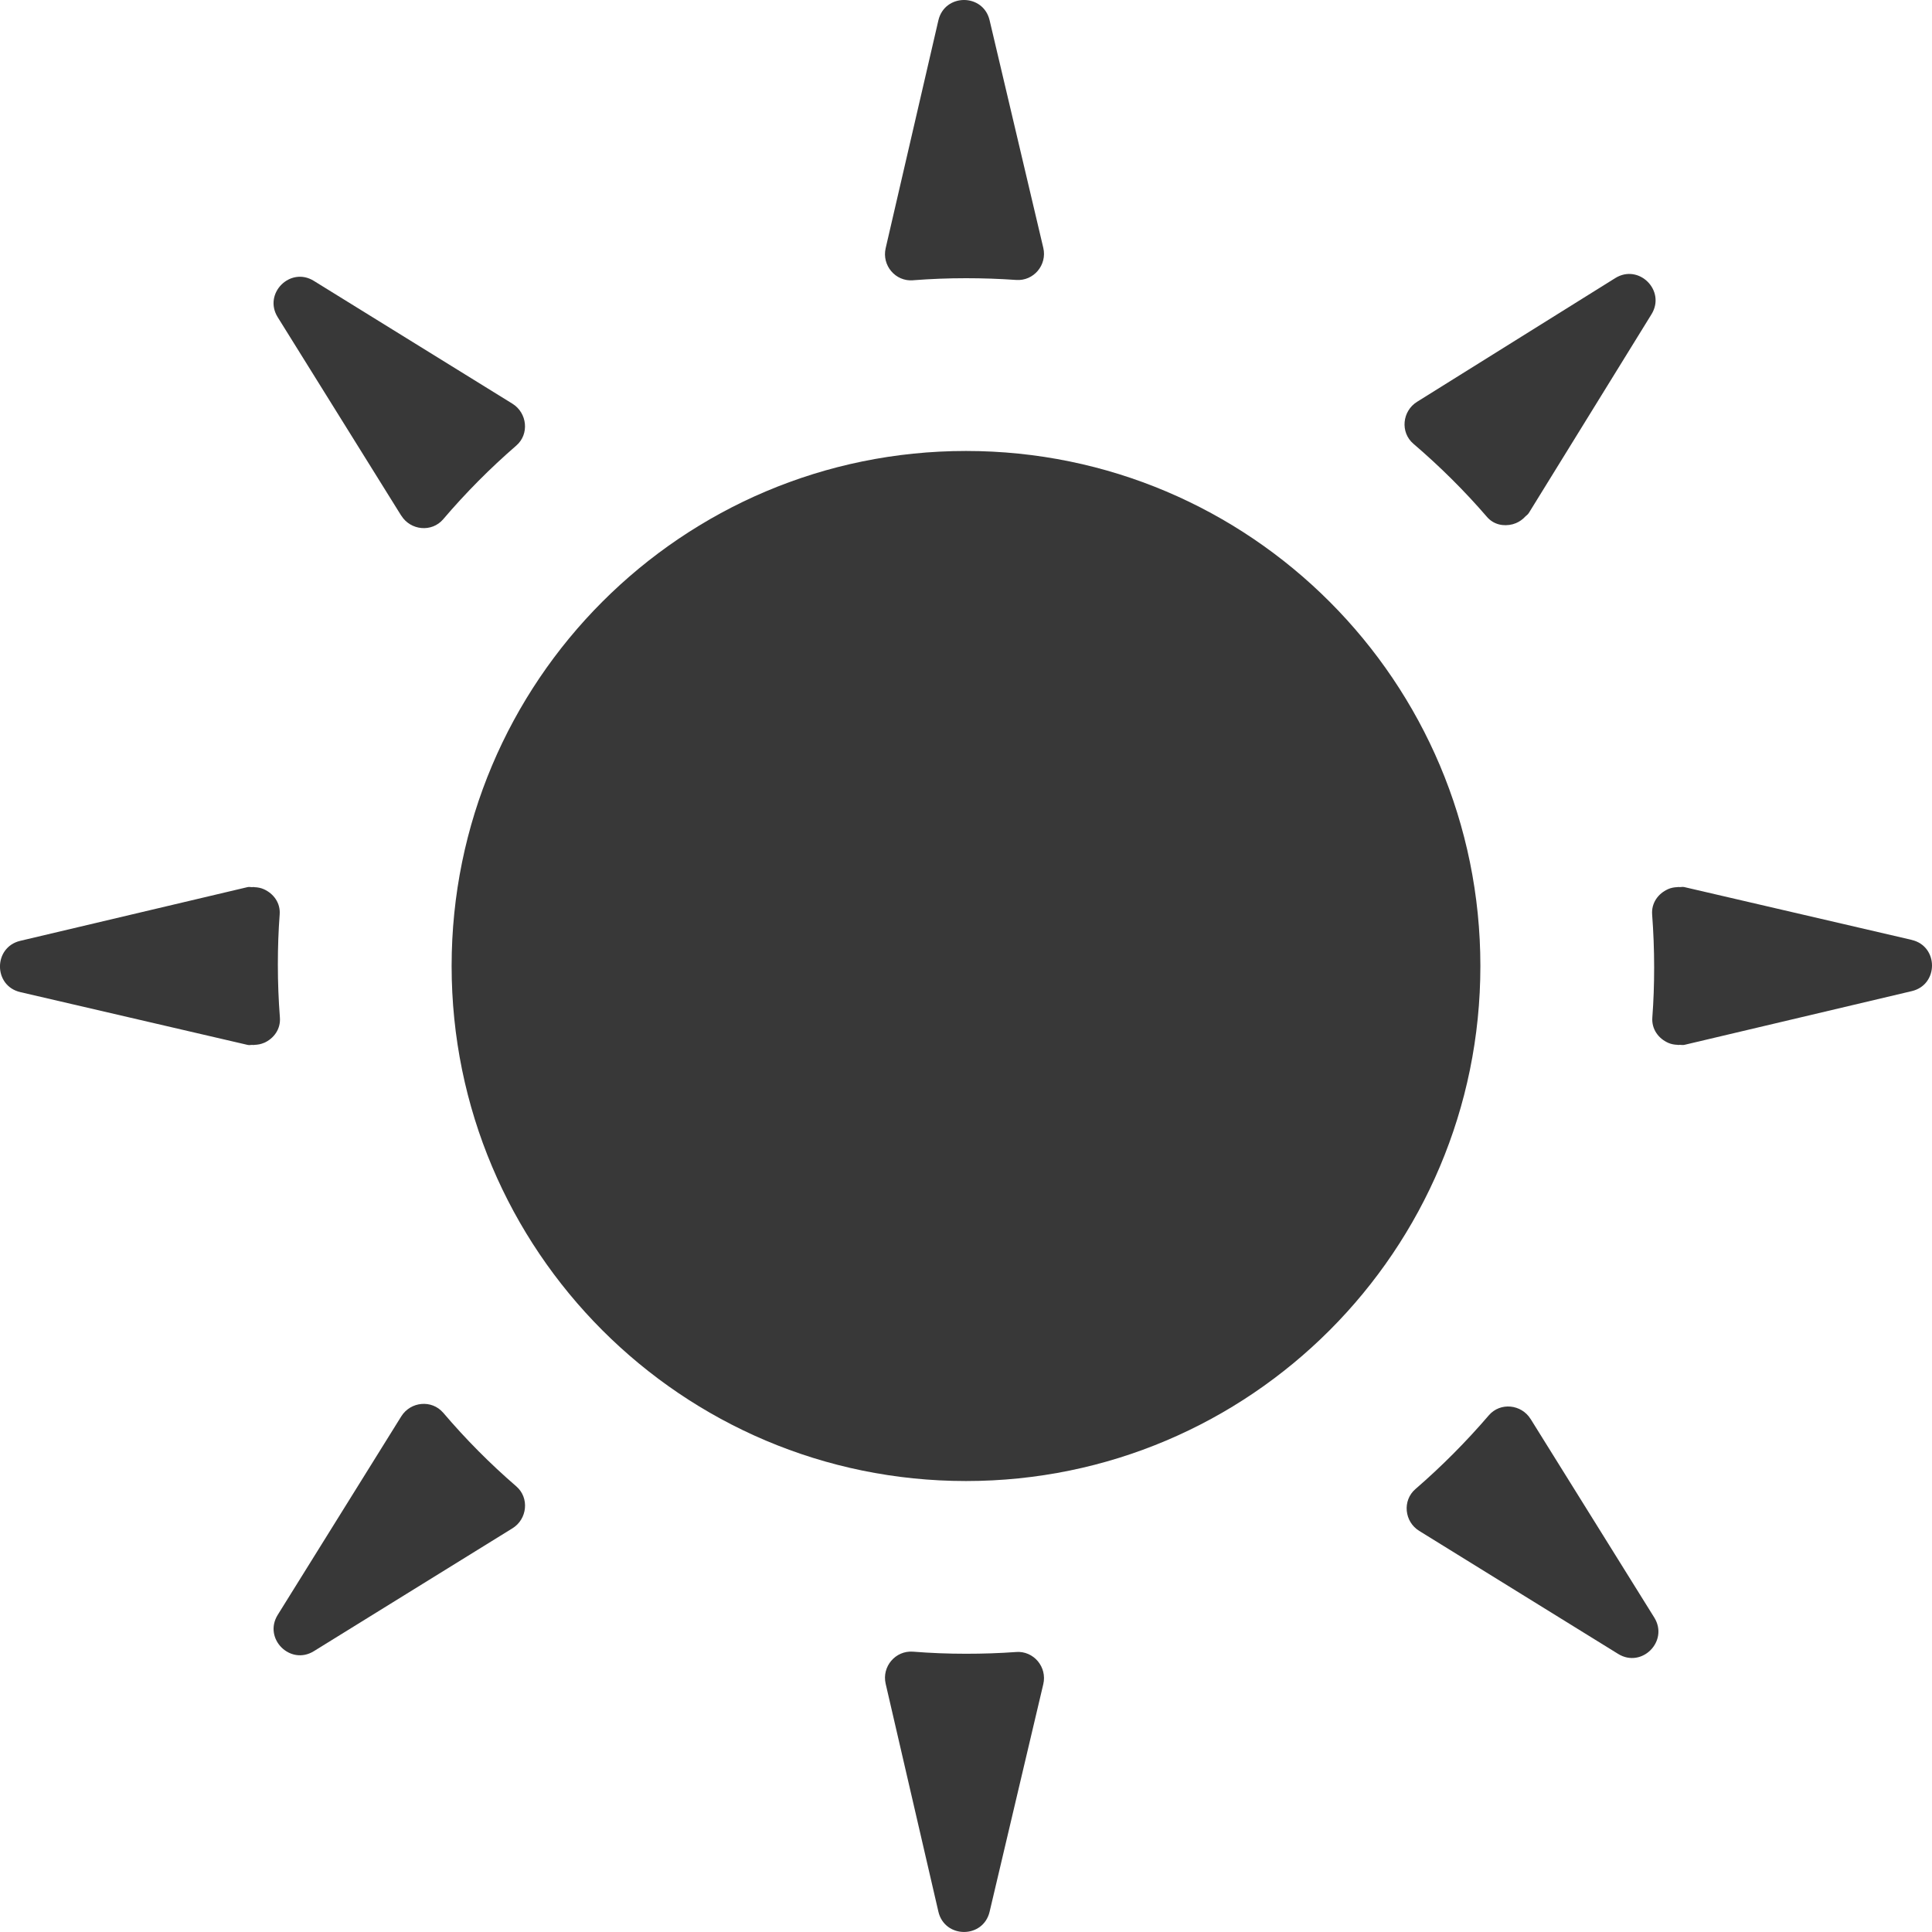 <?xml version="1.0" encoding="UTF-8"?><svg id="_レイヤー_1" xmlns="http://www.w3.org/2000/svg" viewBox="0 0 500 500"><defs><style>.cls-1{fill:#383838;}</style></defs><path class="cls-1" d="M236.3,72.53c4.53-.35,9.08-.53,13.71-.53,4.36,0,8.68.15,12.96.45,4.54.34,8.08-3.89,7.03-8.32l-13.89-58.88c-1.66-7.02-11.63-6.99-13.26.03l-13.64,58.95c-1.03,4.45,2.52,8.67,7.08,8.31Z"/><path class="cls-1" d="M103.85,133.44c2.41,3.86,7.9,4.39,10.84.95,5.81-6.82,12.14-13.2,18.92-19.07,3.43-2.96,2.85-8.45-.99-10.84l-51.4-31.79c-6.11-3.79-13.16,3.28-9.35,9.4l31.97,51.36Z"/><path class="cls-1" d="M384.83,133.78c1.74,2.02,4.31,2.5,6.64,1.9.04-.01.08-.03.12-.04.98-.27,1.85-.76,2.64-1.45.14-.12.26-.25.39-.39.33-.35.75-.58,1.02-1.01l31.76-51.45c3.79-6.13-3.27-13.17-9.37-9.37l-51.3,32.02c-3.85,2.4-4.39,7.9-.95,10.85,6.81,5.83,13.2,12.15,19.05,18.94Z"/><path class="cls-1" d="M396.12,367.24c-2.4-3.85-7.87-4.4-10.82-.95-5.85,6.81-12.19,13.2-18.99,19.08-3.43,2.96-2.87,8.46.99,10.83l51.47,31.83c6.12,3.79,13.15-3.29,9.36-9.4l-32.01-51.4Z"/><path class="cls-1" d="M494.74,243.24l-58.87-13.67c-.44-.1-.83.03-1.26.01-.1,0-.2-.03-.3-.03-.06,0-.12.04-.19.04-.87.03-1.67.18-2.44.52-.01,0-.02.01-.03.02-2.48,1.11-4.3,3.52-4.08,6.52.34,4.5.52,9.08.52,13.68s-.15,8.74-.47,13.04c-.21,2.99,1.61,5.4,4.08,6.5.01,0,.03.01.04.02.77.34,1.56.48,2.43.51.06,0,.12.04.19.04h0c.1,0,.21-.03.31-.04.44-.01.84.11,1.28,0l58.82-13.9c6.99-1.65,6.97-11.63-.03-13.25Z"/><path class="cls-1" d="M114.69,365.61c-2.95-3.44-8.43-2.91-10.84.94l-31.97,51.37c-3.81,6.12,3.23,13.19,9.35,9.4l51.4-31.8c3.84-2.38,4.42-7.88.99-10.85-6.79-5.86-13.11-12.23-18.92-19.06Z"/><path class="cls-1" d="M262.96,427.54c-4.28.31-8.6.45-12.96.45-4.62,0-9.18-.18-13.71-.54-4.56-.34-8.11,3.87-7.08,8.31l13.64,58.96c1.63,7.01,11.6,7.04,13.26.03l13.89-58.88c1.05-4.45-2.49-8.67-7.03-8.34Z"/><path class="cls-1" d="M68.35,269.89c2.49-1.11,4.31-3.53,4.09-6.52-.35-4.52-.53-9.08-.53-13.7s.15-8.72.47-13.03c.22-2.98-1.6-5.39-4.08-6.5-.01,0-.03-.01-.04-.02-.77-.34-1.57-.49-2.45-.52-.06,0-.12-.04-.18-.04-.1,0-.2.03-.31.03-.43.02-.83-.11-1.27,0l-58.82,13.9c-6.99,1.67-6.98,11.65.03,13.27l58.87,13.67c.43.1.83-.03,1.25-.01.1,0,.19.03.29.03h0c.06,0,.12-.04.18-.04.88-.03,1.69-.18,2.46-.52.01,0,.02,0,.03-.01Z"/><path class="cls-1" d="M250,116.71c-73.52,0-133.12,59.67-133.12,133.29s59.6,133.29,133.12,133.29,133.12-59.68,133.12-133.29c0-73.62-59.61-133.29-133.12-133.29Z"/></svg>